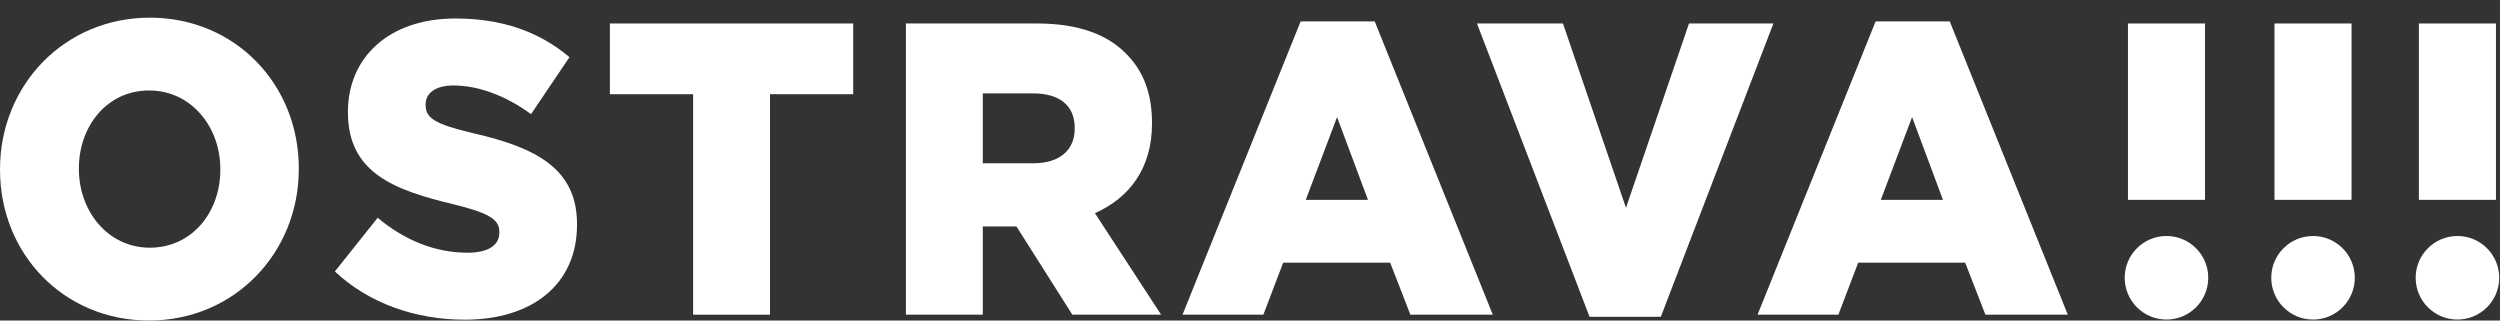 <?xml version="1.0" encoding="utf-8"?>
<!-- Generator: Adobe Illustrator 16.0.3, SVG Export Plug-In . SVG Version: 6.00 Build 0)  -->
<!DOCTYPE svg PUBLIC "-//W3C//DTD SVG 1.1//EN" "http://www.w3.org/Graphics/SVG/1.1/DTD/svg11.dtd">
<svg version="1.1" id="Vrstva_1" xmlns="http://www.w3.org/2000/svg" xmlns:xlink="http://www.w3.org/1999/xlink" x="0px" y="0px"
	 width="117px" height="15px" viewBox="0 0 117 15" enable-background="new 0 0 117 15" xml:space="preserve">
<rect x="0" y="0" width="117" height="15" fill="#333333" stroke="none"/>
<g>
	<path fill="#FFFFFF" d="M7.011,0.827c-4.006,0-7.01,3.173-7.01,7.086v0.039C0,11.865,2.967,15,6.973,15h0.001
		c4.006,0,7.01-3.174,7.01-7.087v-0.04C13.984,3.961,11.017,0.827,7.011,0.827z M10.312,7.952c0,1.966-1.317,3.64-3.3,3.64
		c-1.967,0-3.32-1.712-3.32-3.68V7.874c0-1.966,1.316-3.64,3.282-3.64c1.984,0,3.338,1.713,3.338,3.679V7.952z"/>
	<path fill="#FFFFFF" d="M22.163,6.239c-1.799-0.428-2.244-0.701-2.244-1.324V4.876C19.919,4.389,20.347,4,21.217,4
		c1.15,0,2.448,0.467,3.635,1.343l1.799-2.667c-1.409-1.187-3.134-1.81-5.341-1.81c-3.116,0-5.026,1.83-5.026,4.361v0.038
		c0,2.803,2.133,3.622,4.896,4.284c1.762,0.428,2.189,0.739,2.189,1.303v0.041c0,0.584-0.52,0.934-1.484,0.934
		c-1.502,0-2.93-0.565-4.21-1.635l-2.003,2.512c1.595,1.498,3.783,2.258,6.083,2.258c3.153,0,5.249-1.654,5.249-4.439v-0.039
		C27.004,7.933,25.149,6.919,22.163,6.239z"/>
	<polygon fill="#FFFFFF" points="28.543,4.409 32.438,4.409 32.438,14.727 36.036,14.727 36.036,4.409 39.93,4.409 39.93,1.099 
		28.543,1.099 	"/>
	<path fill="#FFFFFF" d="M53.914,5.791v-0.04c0-1.342-0.39-2.393-1.15-3.172c-0.872-0.935-2.244-1.48-4.229-1.48h-6.138v13.627
		h3.598V10.6h1.576l2.615,4.127h4.154l-3.097-4.75C52.857,9.257,53.914,7.874,53.914,5.791z M50.297,6.025
		c0,0.993-0.704,1.616-1.928,1.616L45.995,7.64V4.37h2.355c1.206,0,1.947,0.545,1.947,1.616V6.025z"/>
	<path fill="#FFFFFF" d="M60.87,1.002l-5.528,13.725h3.783l0.928-2.433h5.008l0.945,2.433h3.857L64.337,1.002H60.87z M61.109,9.354
		l1.466-3.874l1.446,3.874H61.109z"/>
	<polygon fill="#FFFFFF" points="79.045,1.099 76.096,9.725 73.146,1.099 69.122,1.099 74.391,14.825 77.727,14.825 82.995,1.099 	
		"/>
	<path fill="#FFFFFF" d="M87.779,1.002l-5.526,13.725h3.783l0.927-2.433h5.008l0.946,2.433h3.856L91.248,1.002H87.779z
		 M88.021,9.354l1.465-3.874l1.445,3.874H88.021z"/>
	<rect x="99.588" y="1.099" fill="#FFFFFF" width="3.605" height="8.254"/>
	<circle fill="#FFFFFF" cx="101.391" cy="13" r="1.955"/>
	<rect x="106.447" y="1.099" fill="#FFFFFF" width="3.605" height="8.254"/>
	<circle fill="#FFFFFF" cx="108.25" cy="13" r="1.955"/>
	<rect x="113.204" y="1.099" fill="#FFFFFF" width="3.606" height="8.254"/>
	<circle fill="#FFFFFF" cx="115.008" cy="13" r="1.955"/>
</g>
</svg>

